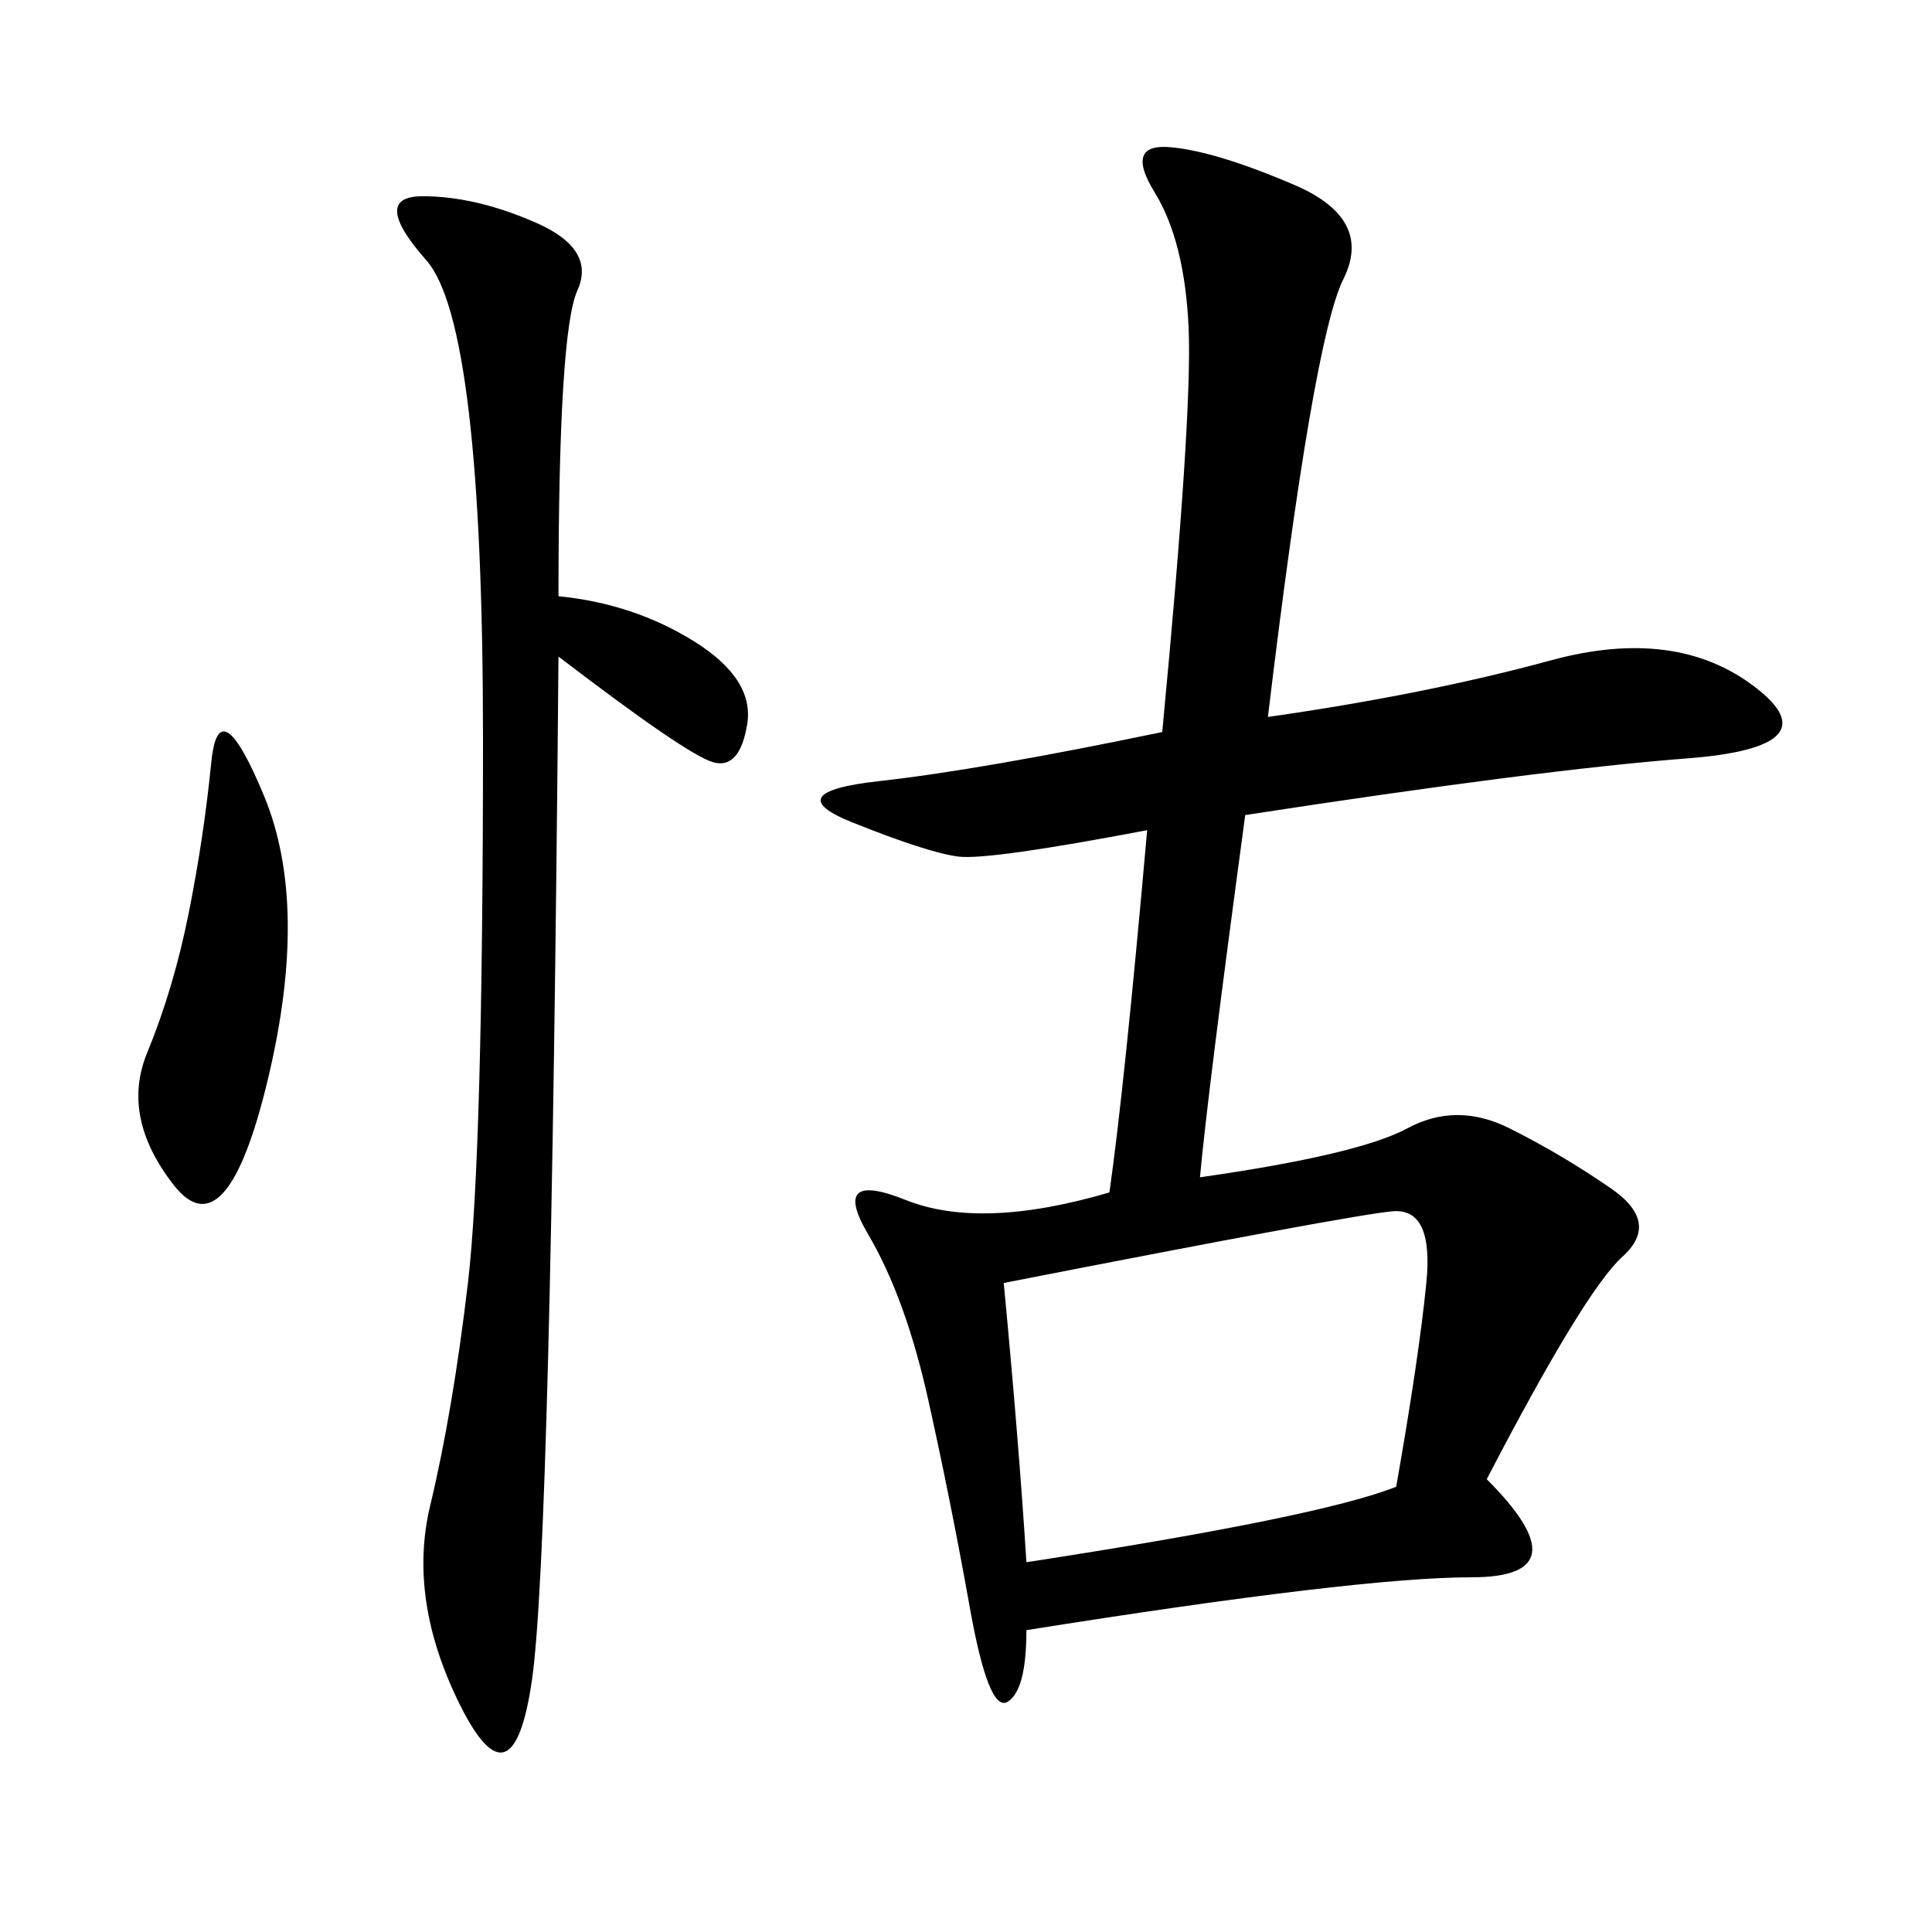 <svg xmlns="http://www.w3.org/2000/svg" xmlns:xlink="http://www.w3.org/1999/xlink" width="300" height="300"><path d="M196.88 111.33Q221.48 107.81 240.82 102.54Q260.16 97.27 272.46 106.64Q284.77 116.02 261.91 117.77Q239.06 119.53 193.36 126.56L193.36 126.56Q187.50 169.92 186.33 182.81L186.33 182.81Q210.94 179.30 218.55 175.20Q226.17 171.09 234.38 175.20Q242.58 179.30 250.20 184.57Q257.81 189.84 251.95 195.12Q246.09 200.39 230.86 229.69L230.86 229.69Q246.09 244.92 228.52 244.92L228.52 244.92Q210.94 244.92 159.38 253.13L159.38 253.13Q159.38 262.50 156.45 264.26Q153.52 266.02 150.59 249.61Q147.66 233.20 144.14 217.38Q140.63 201.56 134.77 191.60Q128.91 181.64 140.63 186.33Q152.34 191.02 172.27 185.16L172.27 185.16Q174.61 168.75 178.13 128.91L178.13 128.91Q153.52 133.59 148.83 133.01Q144.14 132.42 132.42 127.73Q120.70 123.05 136.52 121.29Q152.34 119.53 180.47 113.67L180.47 113.67Q185.16 64.45 184.57 50.98Q183.98 37.50 179.30 29.88Q174.61 22.27 181.64 22.85Q188.67 23.44 200.98 28.71Q213.28 33.98 208.59 43.36Q203.91 52.73 196.88 111.33L196.88 111.33ZM86.72 92.58Q98.44 93.75 107.81 99.61Q117.19 105.47 116.02 112.50Q114.84 119.53 110.74 118.36Q106.64 117.19 86.72 101.95L86.72 101.95Q85.55 240.23 82.62 260.74Q79.69 281.25 71.48 264.84Q63.28 248.44 66.80 233.79Q70.31 219.14 72.66 199.22Q75 179.30 75 114.84L75 114.84Q75 50.39 66.21 40.43Q57.42 30.47 65.63 30.47L65.63 30.47Q73.83 30.47 83.20 34.57Q92.58 38.67 89.65 45.12Q86.72 51.56 86.72 92.58L86.72 92.58ZM159.38 242.58Q205.08 235.55 216.80 230.86L216.80 230.86Q220.31 210.94 221.48 199.22Q222.66 187.50 216.21 188.09Q209.77 188.67 155.86 199.22L155.86 199.22Q158.20 223.83 159.38 242.58L159.38 242.58ZM29.30 141.80Q31.64 130.08 32.81 118.36Q33.98 106.64 41.02 123.63Q48.05 140.63 41.60 167.58Q35.16 194.53 26.95 183.98Q18.75 173.44 22.85 163.48Q26.95 153.52 29.30 141.80L29.30 141.80Z"/></svg>